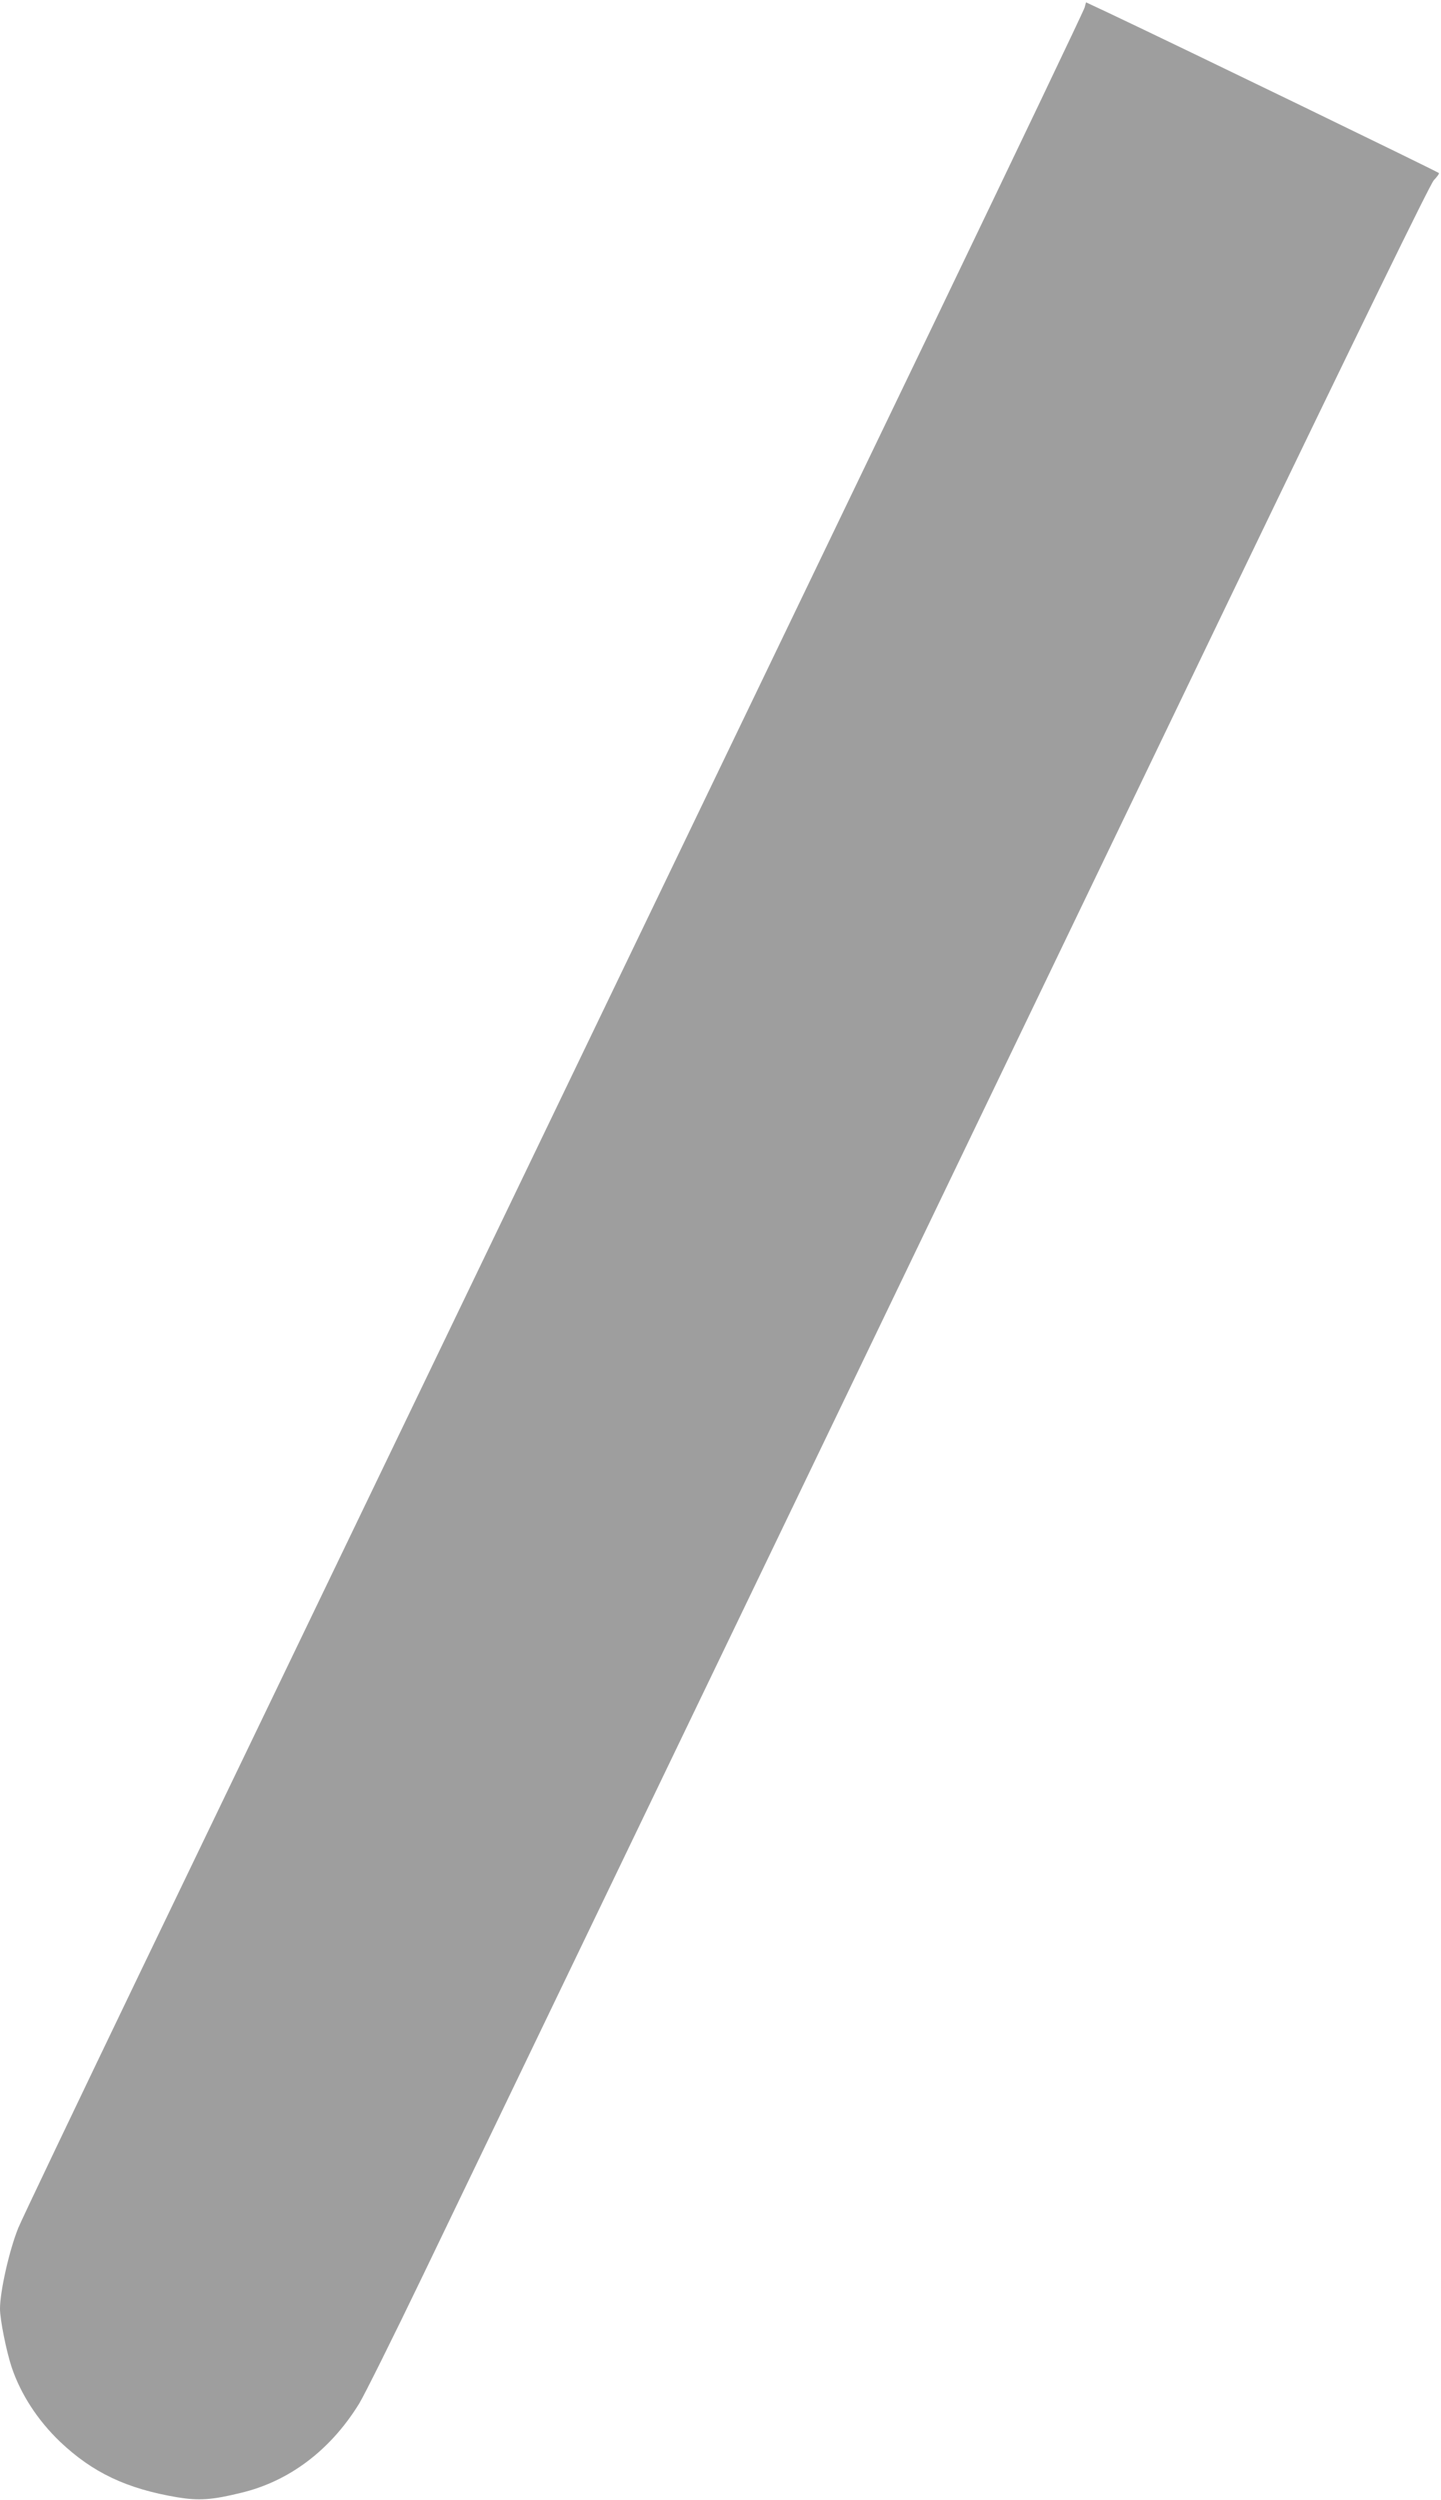 <?xml version="1.0" standalone="no"?>
<!DOCTYPE svg PUBLIC "-//W3C//DTD SVG 20010904//EN"
 "http://www.w3.org/TR/2001/REC-SVG-20010904/DTD/svg10.dtd">
<svg version="1.0" xmlns="http://www.w3.org/2000/svg"
 width="738pt" height="1280pt" viewBox="0 0 738 1280"
 preserveAspectRatio="xMidYMid meet">
<g transform="translate(0,1280) scale(0.1,-0.1)"
fill="#9e9e9e" stroke="none">
<path d="M5555 12762 c-3 -14 -350 -739 -769 -1611 -1317 -2736 -3454 -7175
-4069 -8451 -324 -674 -605 -1262 -623 -1306 -46 -113 -94 -325 -94 -415 0
-56 33 -219 60 -300 47 -139 134 -272 248 -381 166 -157 339 -240 600 -284
110 -18 177 -14 327 23 247 59 458 219 604 456 25 40 172 335 327 657 460 955
3058 6353 4141 8605 656 1362 1017 2101 1036 2122 17 18 29 34 26 37 -10 9
-1307 638 -1696 822 l-111 52 -7 -26z"/>
</g>
</svg>
